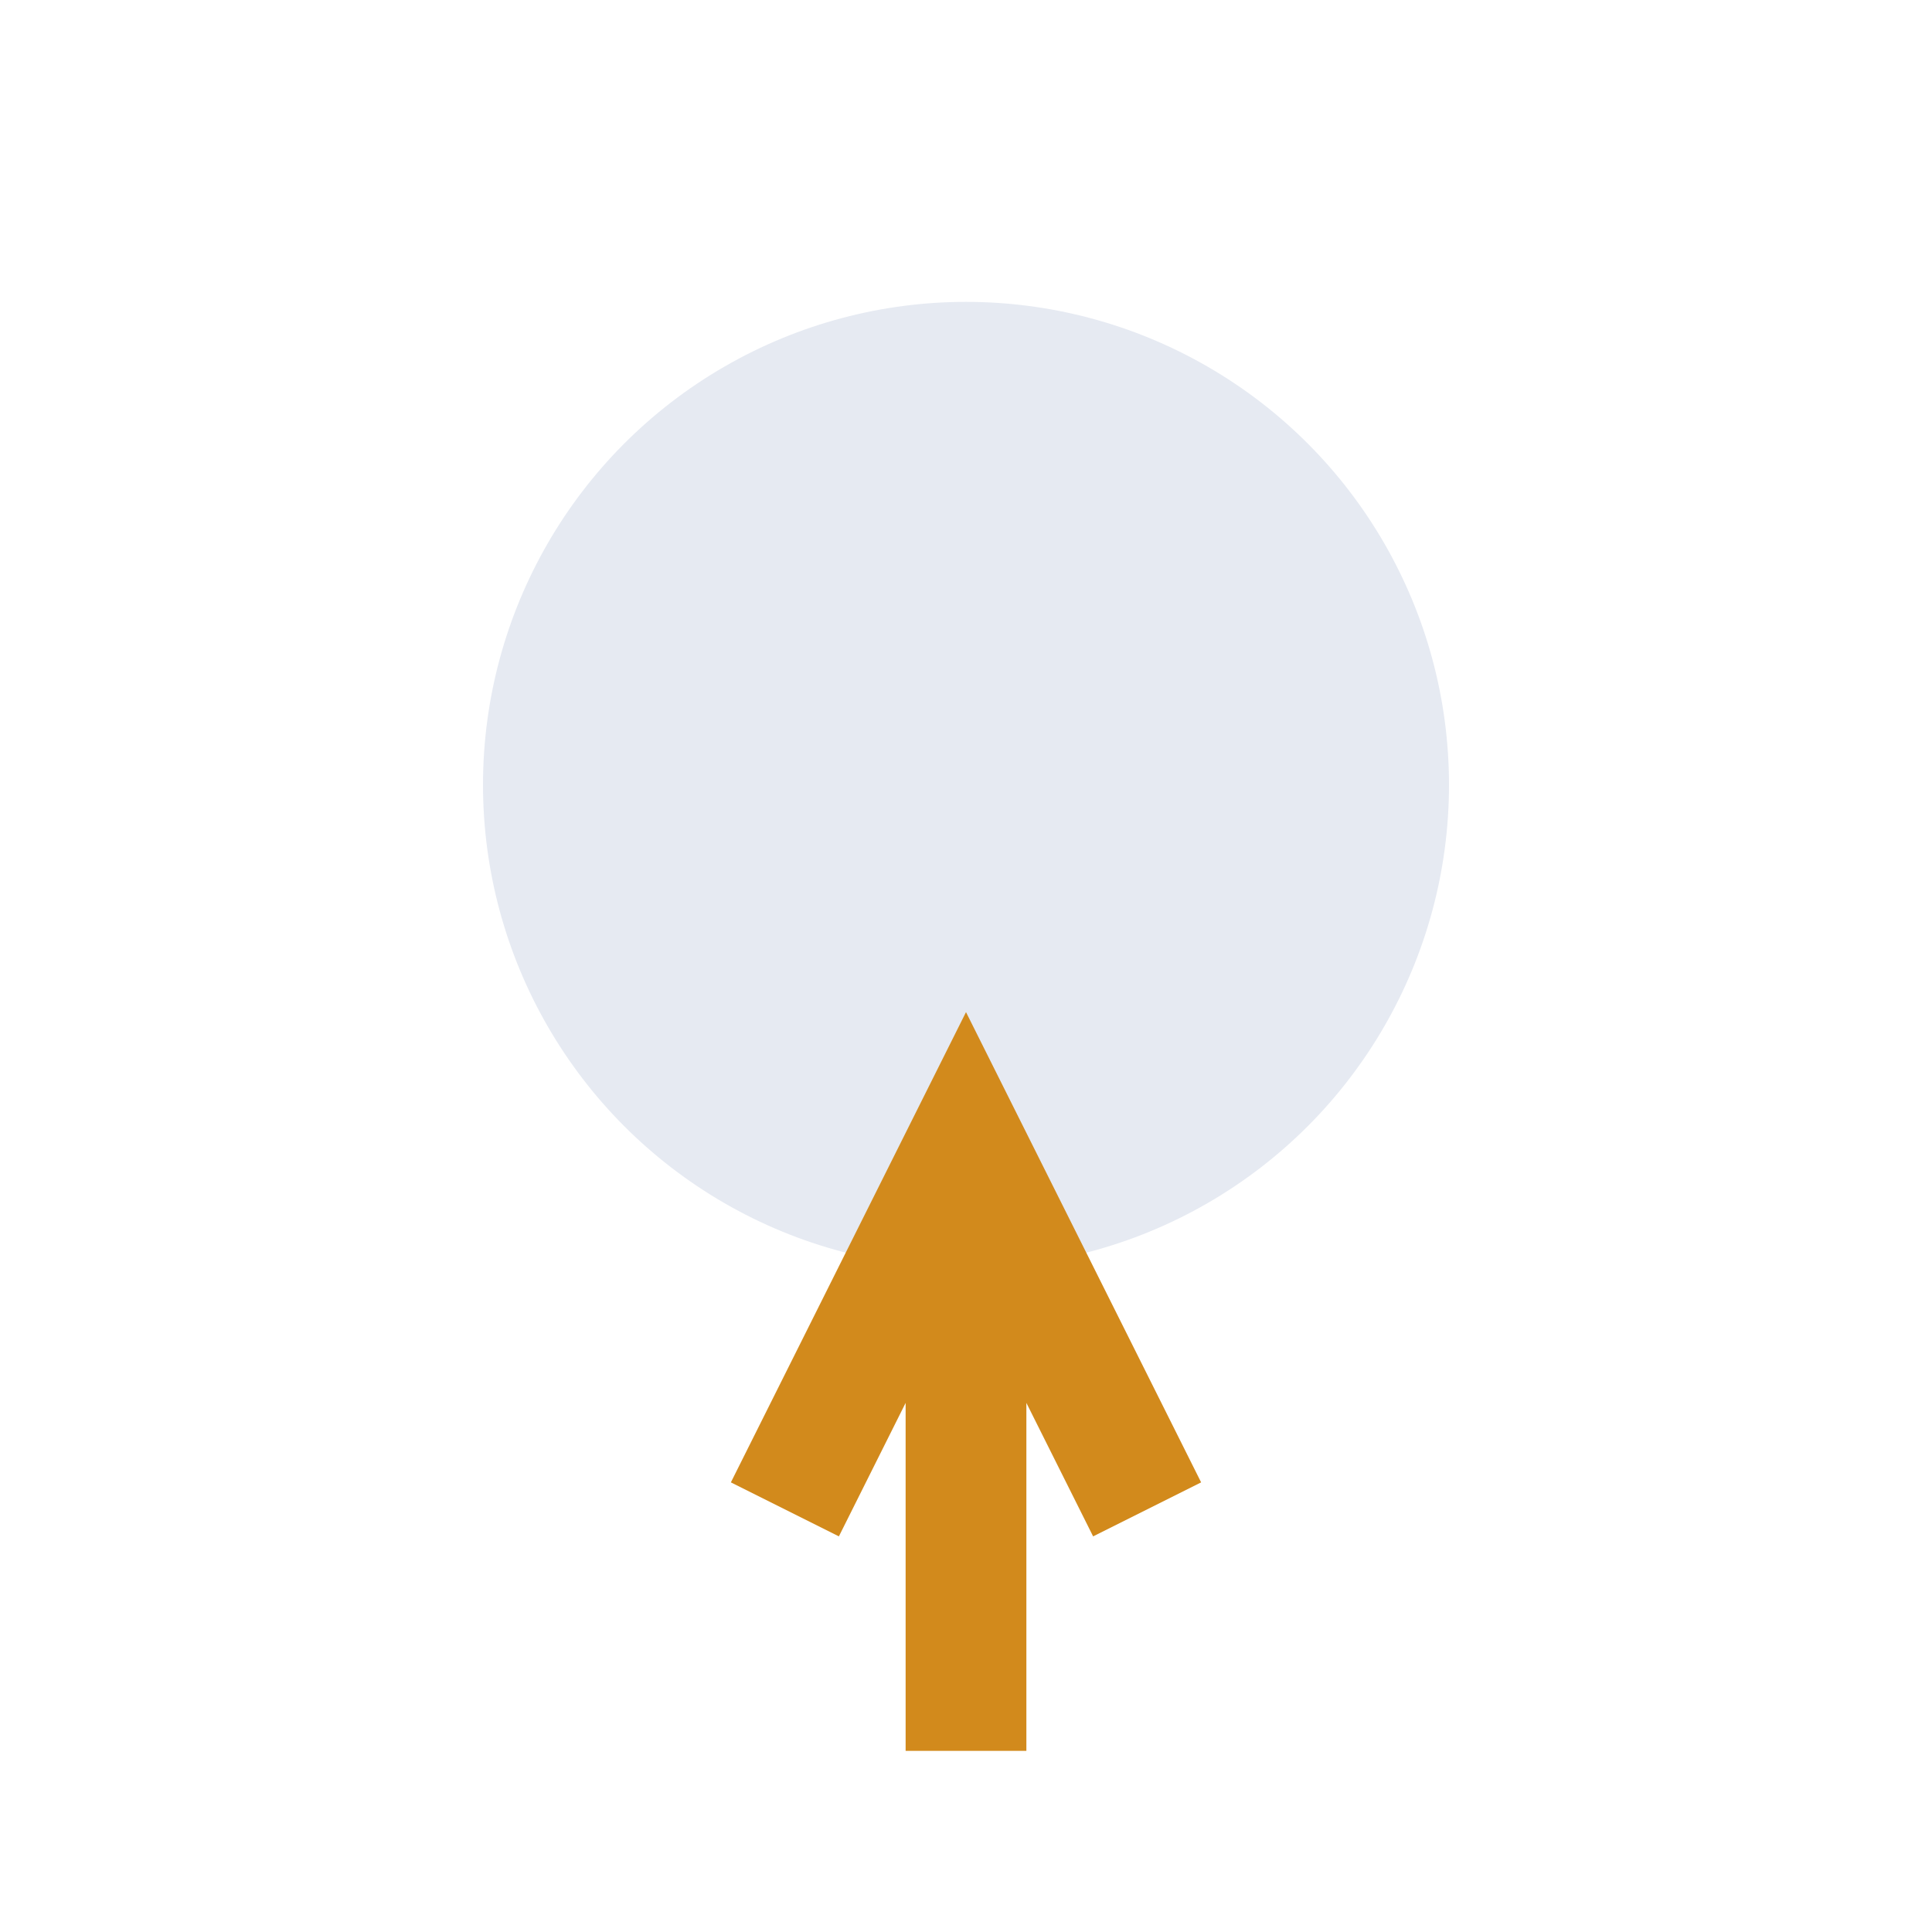<?xml version="1.0" encoding="UTF-8"?>
<svg xmlns="http://www.w3.org/2000/svg" width="32" height="32" viewBox="0 0 32 32"><circle cx="16" cy="13" r="8" fill="#E6EAF2"/><path d="M13 25l3-6 3 6M16 21v8" stroke="#D28A1C" stroke-width="2" fill="none"/></svg>
